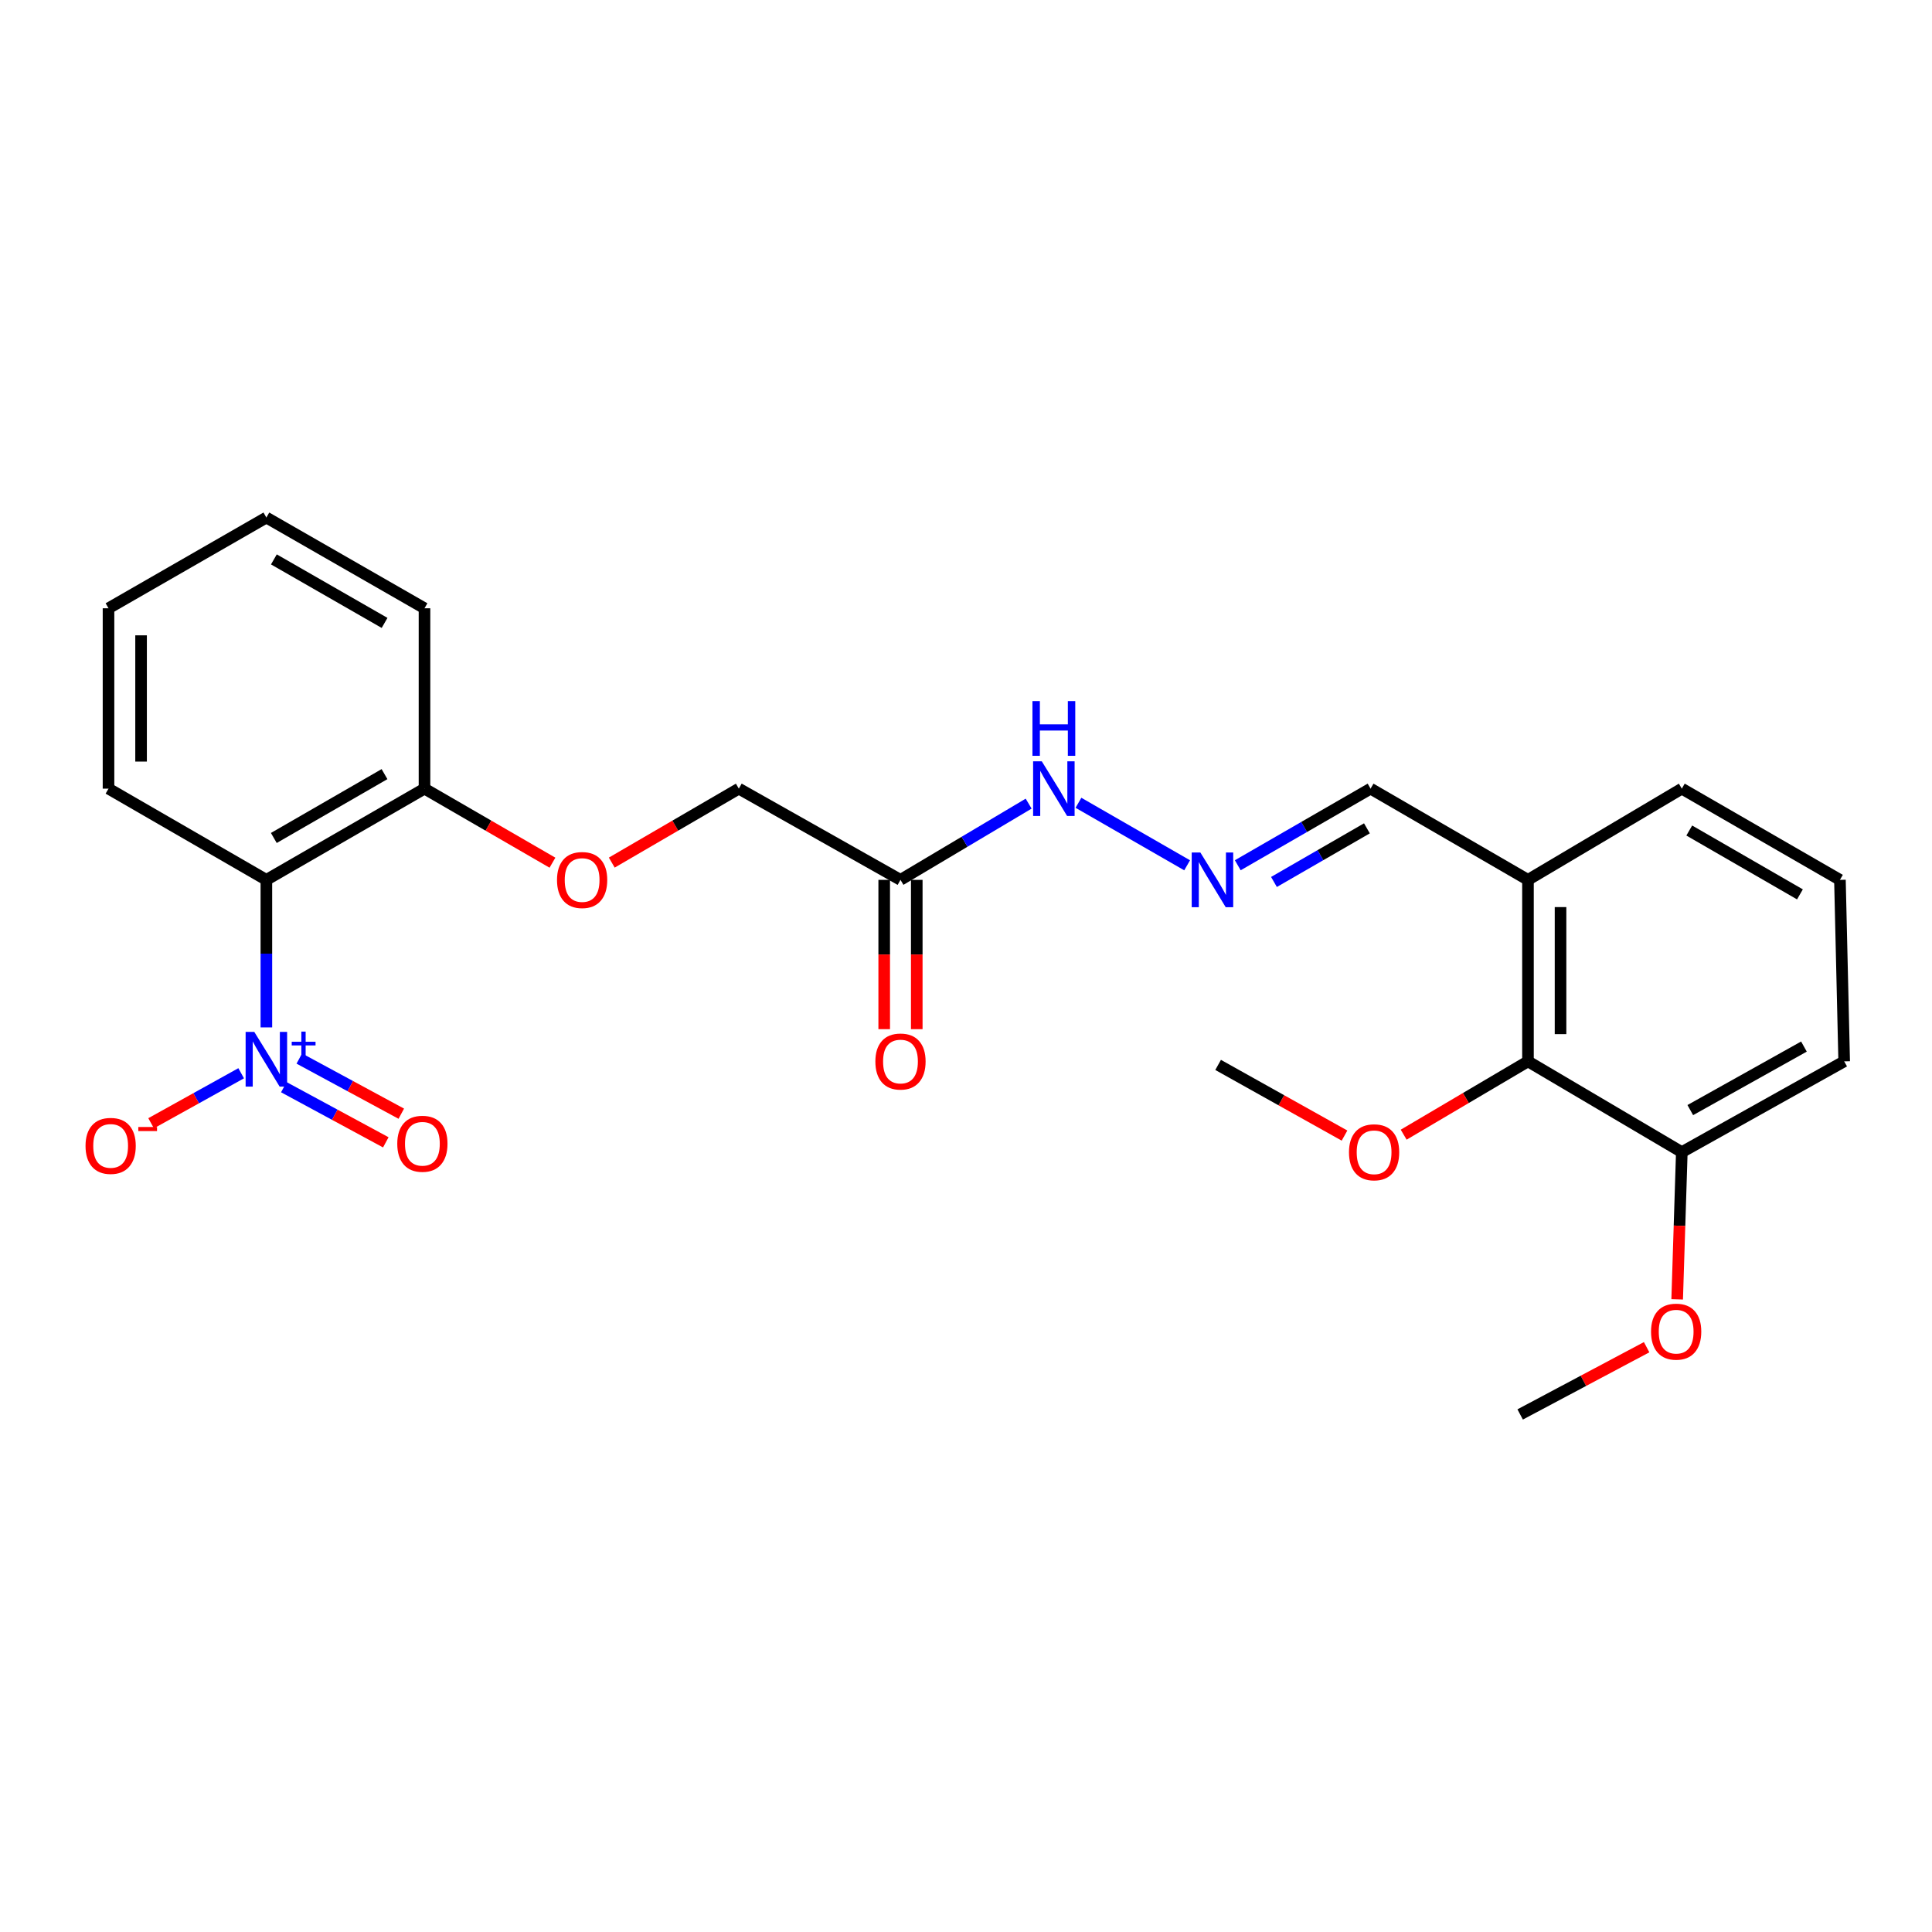<?xml version='1.0' encoding='iso-8859-1'?>
<svg version='1.1' baseProfile='full'
              xmlns='http://www.w3.org/2000/svg'
                      xmlns:rdkit='http://www.rdkit.org/xml'
                      xmlns:xlink='http://www.w3.org/1999/xlink'
                  xml:space='preserve'
width='1000px' height='1000px' viewBox='0 0 1000 1000'>
<!-- END OF HEADER -->
<rect style='opacity:1.0;fill:#FFFFFF;stroke:none' width='1000' height='1000' x='0' y='0'> </rect>
<path class='bond-0' d='M 137.874,531.783 L 137.874,493.599' style='fill:none;fill-rule:evenodd;stroke:#0000FF;stroke-width:6px;stroke-linecap:butt;stroke-linejoin:miter;stroke-opacity:1' />
<path class='bond-0' d='M 137.874,493.599 L 137.874,455.415' style='fill:none;fill-rule:evenodd;stroke:#000000;stroke-width:6px;stroke-linecap:butt;stroke-linejoin:miter;stroke-opacity:1' />
<path class='bond-4' d='M 124.829,555.509 L 101.52,568.453' style='fill:none;fill-rule:evenodd;stroke:#0000FF;stroke-width:6px;stroke-linecap:butt;stroke-linejoin:miter;stroke-opacity:1' />
<path class='bond-4' d='M 101.52,568.453 L 78.212,581.397' style='fill:none;fill-rule:evenodd;stroke:#FF0000;stroke-width:6px;stroke-linecap:butt;stroke-linejoin:miter;stroke-opacity:1' />
<path class='bond-7' d='M 146.901,562.725 L 173.297,576.999' style='fill:none;fill-rule:evenodd;stroke:#0000FF;stroke-width:6px;stroke-linecap:butt;stroke-linejoin:miter;stroke-opacity:1' />
<path class='bond-7' d='M 173.297,576.999 L 199.693,591.273' style='fill:none;fill-rule:evenodd;stroke:#FF0000;stroke-width:6px;stroke-linecap:butt;stroke-linejoin:miter;stroke-opacity:1' />
<path class='bond-7' d='M 154.917,547.901 L 181.313,562.175' style='fill:none;fill-rule:evenodd;stroke:#0000FF;stroke-width:6px;stroke-linecap:butt;stroke-linejoin:miter;stroke-opacity:1' />
<path class='bond-7' d='M 181.313,562.175 L 207.71,576.449' style='fill:none;fill-rule:evenodd;stroke:#FF0000;stroke-width:6px;stroke-linecap:butt;stroke-linejoin:miter;stroke-opacity:1' />
<path class='bond-6' d='M 137.874,455.415 L 219.721,408.2' style='fill:none;fill-rule:evenodd;stroke:#000000;stroke-width:6px;stroke-linecap:butt;stroke-linejoin:miter;stroke-opacity:1' />
<path class='bond-6' d='M 141.73,433.735 L 199.023,400.684' style='fill:none;fill-rule:evenodd;stroke:#000000;stroke-width:6px;stroke-linecap:butt;stroke-linejoin:miter;stroke-opacity:1' />
<path class='bond-15' d='M 137.874,455.415 L 56.166,408.2' style='fill:none;fill-rule:evenodd;stroke:#000000;stroke-width:6px;stroke-linecap:butt;stroke-linejoin:miter;stroke-opacity:1' />
<path class='bond-1' d='M 466.089,455.415 L 382.415,408.2' style='fill:none;fill-rule:evenodd;stroke:#000000;stroke-width:6px;stroke-linecap:butt;stroke-linejoin:miter;stroke-opacity:1' />
<path class='bond-8' d='M 466.089,455.415 L 499.257,435.688' style='fill:none;fill-rule:evenodd;stroke:#000000;stroke-width:6px;stroke-linecap:butt;stroke-linejoin:miter;stroke-opacity:1' />
<path class='bond-8' d='M 499.257,435.688 L 532.425,415.961' style='fill:none;fill-rule:evenodd;stroke:#0000FF;stroke-width:6px;stroke-linecap:butt;stroke-linejoin:miter;stroke-opacity:1' />
<path class='bond-10' d='M 457.663,455.415 L 457.663,494.053' style='fill:none;fill-rule:evenodd;stroke:#000000;stroke-width:6px;stroke-linecap:butt;stroke-linejoin:miter;stroke-opacity:1' />
<path class='bond-10' d='M 457.663,494.053 L 457.663,532.691' style='fill:none;fill-rule:evenodd;stroke:#FF0000;stroke-width:6px;stroke-linecap:butt;stroke-linejoin:miter;stroke-opacity:1' />
<path class='bond-10' d='M 474.515,455.415 L 474.515,494.053' style='fill:none;fill-rule:evenodd;stroke:#000000;stroke-width:6px;stroke-linecap:butt;stroke-linejoin:miter;stroke-opacity:1' />
<path class='bond-10' d='M 474.515,494.053 L 474.515,532.691' style='fill:none;fill-rule:evenodd;stroke:#FF0000;stroke-width:6px;stroke-linecap:butt;stroke-linejoin:miter;stroke-opacity:1' />
<path class='bond-2' d='M 790.878,549.36 L 790.878,455.415' style='fill:none;fill-rule:evenodd;stroke:#000000;stroke-width:6px;stroke-linecap:butt;stroke-linejoin:miter;stroke-opacity:1' />
<path class='bond-2' d='M 807.73,535.268 L 807.73,469.507' style='fill:none;fill-rule:evenodd;stroke:#000000;stroke-width:6px;stroke-linecap:butt;stroke-linejoin:miter;stroke-opacity:1' />
<path class='bond-11' d='M 790.878,549.36 L 870.507,596.341' style='fill:none;fill-rule:evenodd;stroke:#000000;stroke-width:6px;stroke-linecap:butt;stroke-linejoin:miter;stroke-opacity:1' />
<path class='bond-14' d='M 790.878,549.36 L 758.71,568.334' style='fill:none;fill-rule:evenodd;stroke:#000000;stroke-width:6px;stroke-linecap:butt;stroke-linejoin:miter;stroke-opacity:1' />
<path class='bond-14' d='M 758.71,568.334 L 726.542,587.309' style='fill:none;fill-rule:evenodd;stroke:#FF0000;stroke-width:6px;stroke-linecap:butt;stroke-linejoin:miter;stroke-opacity:1' />
<path class='bond-3' d='M 614.458,447.876 L 558.204,415.521' style='fill:none;fill-rule:evenodd;stroke:#0000FF;stroke-width:6px;stroke-linecap:butt;stroke-linejoin:miter;stroke-opacity:1' />
<path class='bond-12' d='M 640.668,447.856 L 675.036,428.028' style='fill:none;fill-rule:evenodd;stroke:#0000FF;stroke-width:6px;stroke-linecap:butt;stroke-linejoin:miter;stroke-opacity:1' />
<path class='bond-12' d='M 675.036,428.028 L 709.404,408.2' style='fill:none;fill-rule:evenodd;stroke:#000000;stroke-width:6px;stroke-linecap:butt;stroke-linejoin:miter;stroke-opacity:1' />
<path class='bond-12' d='M 659.4,456.505 L 683.458,442.625' style='fill:none;fill-rule:evenodd;stroke:#0000FF;stroke-width:6px;stroke-linecap:butt;stroke-linejoin:miter;stroke-opacity:1' />
<path class='bond-12' d='M 683.458,442.625 L 707.516,428.746' style='fill:none;fill-rule:evenodd;stroke:#000000;stroke-width:6px;stroke-linecap:butt;stroke-linejoin:miter;stroke-opacity:1' />
<path class='bond-5' d='M 790.878,455.415 L 709.404,408.2' style='fill:none;fill-rule:evenodd;stroke:#000000;stroke-width:6px;stroke-linecap:butt;stroke-linejoin:miter;stroke-opacity:1' />
<path class='bond-17' d='M 790.878,455.415 L 870.507,408.2' style='fill:none;fill-rule:evenodd;stroke:#000000;stroke-width:6px;stroke-linecap:butt;stroke-linejoin:miter;stroke-opacity:1' />
<path class='bond-9' d='M 219.721,408.2 L 252.836,427.364' style='fill:none;fill-rule:evenodd;stroke:#000000;stroke-width:6px;stroke-linecap:butt;stroke-linejoin:miter;stroke-opacity:1' />
<path class='bond-9' d='M 252.836,427.364 L 285.951,446.528' style='fill:none;fill-rule:evenodd;stroke:#FF0000;stroke-width:6px;stroke-linecap:butt;stroke-linejoin:miter;stroke-opacity:1' />
<path class='bond-20' d='M 219.721,408.2 L 219.721,314.845' style='fill:none;fill-rule:evenodd;stroke:#000000;stroke-width:6px;stroke-linecap:butt;stroke-linejoin:miter;stroke-opacity:1' />
<path class='bond-13' d='M 316.653,446.482 L 349.534,427.341' style='fill:none;fill-rule:evenodd;stroke:#FF0000;stroke-width:6px;stroke-linecap:butt;stroke-linejoin:miter;stroke-opacity:1' />
<path class='bond-13' d='M 349.534,427.341 L 382.415,408.2' style='fill:none;fill-rule:evenodd;stroke:#000000;stroke-width:6px;stroke-linecap:butt;stroke-linejoin:miter;stroke-opacity:1' />
<path class='bond-16' d='M 870.507,596.341 L 869.304,634.44' style='fill:none;fill-rule:evenodd;stroke:#000000;stroke-width:6px;stroke-linecap:butt;stroke-linejoin:miter;stroke-opacity:1' />
<path class='bond-16' d='M 869.304,634.44 L 868.102,672.539' style='fill:none;fill-rule:evenodd;stroke:#FF0000;stroke-width:6px;stroke-linecap:butt;stroke-linejoin:miter;stroke-opacity:1' />
<path class='bond-26' d='M 870.507,596.341 L 954.545,549.36' style='fill:none;fill-rule:evenodd;stroke:#000000;stroke-width:6px;stroke-linecap:butt;stroke-linejoin:miter;stroke-opacity:1' />
<path class='bond-26' d='M 874.889,574.584 L 933.716,541.697' style='fill:none;fill-rule:evenodd;stroke:#000000;stroke-width:6px;stroke-linecap:butt;stroke-linejoin:miter;stroke-opacity:1' />
<path class='bond-21' d='M 695.918,587.778 L 663.207,569.487' style='fill:none;fill-rule:evenodd;stroke:#FF0000;stroke-width:6px;stroke-linecap:butt;stroke-linejoin:miter;stroke-opacity:1' />
<path class='bond-21' d='M 663.207,569.487 L 630.496,551.195' style='fill:none;fill-rule:evenodd;stroke:#000000;stroke-width:6px;stroke-linecap:butt;stroke-linejoin:miter;stroke-opacity:1' />
<path class='bond-23' d='M 56.166,408.2 L 56.166,314.845' style='fill:none;fill-rule:evenodd;stroke:#000000;stroke-width:6px;stroke-linecap:butt;stroke-linejoin:miter;stroke-opacity:1' />
<path class='bond-23' d='M 73.019,394.196 L 73.019,328.848' style='fill:none;fill-rule:evenodd;stroke:#000000;stroke-width:6px;stroke-linecap:butt;stroke-linejoin:miter;stroke-opacity:1' />
<path class='bond-22' d='M 852.29,697.31 L 819.562,714.714' style='fill:none;fill-rule:evenodd;stroke:#FF0000;stroke-width:6px;stroke-linecap:butt;stroke-linejoin:miter;stroke-opacity:1' />
<path class='bond-22' d='M 819.562,714.714 L 786.833,732.118' style='fill:none;fill-rule:evenodd;stroke:#000000;stroke-width:6px;stroke-linecap:butt;stroke-linejoin:miter;stroke-opacity:1' />
<path class='bond-18' d='M 870.507,408.2 L 952.345,455.415' style='fill:none;fill-rule:evenodd;stroke:#000000;stroke-width:6px;stroke-linecap:butt;stroke-linejoin:miter;stroke-opacity:1' />
<path class='bond-18' d='M 874.361,429.879 L 931.648,462.93' style='fill:none;fill-rule:evenodd;stroke:#000000;stroke-width:6px;stroke-linecap:butt;stroke-linejoin:miter;stroke-opacity:1' />
<path class='bond-19' d='M 952.345,455.415 L 954.545,549.36' style='fill:none;fill-rule:evenodd;stroke:#000000;stroke-width:6px;stroke-linecap:butt;stroke-linejoin:miter;stroke-opacity:1' />
<path class='bond-25' d='M 219.721,314.845 L 137.874,267.882' style='fill:none;fill-rule:evenodd;stroke:#000000;stroke-width:6px;stroke-linecap:butt;stroke-linejoin:miter;stroke-opacity:1' />
<path class='bond-25' d='M 199.057,322.418 L 141.764,289.544' style='fill:none;fill-rule:evenodd;stroke:#000000;stroke-width:6px;stroke-linecap:butt;stroke-linejoin:miter;stroke-opacity:1' />
<path class='bond-24' d='M 56.166,314.845 L 137.874,267.882' style='fill:none;fill-rule:evenodd;stroke:#000000;stroke-width:6px;stroke-linecap:butt;stroke-linejoin:miter;stroke-opacity:1' />
<path  class='atom-0' d='M 131.614 534.104
L 140.894 549.104
Q 141.814 550.584, 143.294 553.264
Q 144.774 555.944, 144.854 556.104
L 144.854 534.104
L 148.614 534.104
L 148.614 562.424
L 144.734 562.424
L 134.774 546.024
Q 133.614 544.104, 132.374 541.904
Q 131.174 539.704, 130.814 539.024
L 130.814 562.424
L 127.134 562.424
L 127.134 534.104
L 131.614 534.104
' fill='#0000FF'/>
<path  class='atom-0' d='M 150.99 539.209
L 155.979 539.209
L 155.979 533.955
L 158.197 533.955
L 158.197 539.209
L 163.318 539.209
L 163.318 541.11
L 158.197 541.11
L 158.197 546.39
L 155.979 546.39
L 155.979 541.11
L 150.99 541.11
L 150.99 539.209
' fill='#0000FF'/>
<path  class='atom-4' d='M 621.306 441.255
L 630.586 456.255
Q 631.506 457.735, 632.986 460.415
Q 634.466 463.095, 634.546 463.255
L 634.546 441.255
L 638.306 441.255
L 638.306 469.575
L 634.426 469.575
L 624.466 453.175
Q 623.306 451.255, 622.066 449.055
Q 620.866 446.855, 620.506 446.175
L 620.506 469.575
L 616.826 469.575
L 616.826 441.255
L 621.306 441.255
' fill='#0000FF'/>
<path  class='atom-5' d='M 44.271 593.107
Q 44.271 586.307, 47.631 582.507
Q 50.991 578.707, 57.271 578.707
Q 63.551 578.707, 66.911 582.507
Q 70.271 586.307, 70.271 593.107
Q 70.271 599.987, 66.871 603.907
Q 63.471 607.787, 57.271 607.787
Q 51.031 607.787, 47.631 603.907
Q 44.271 600.027, 44.271 593.107
M 57.271 604.587
Q 61.591 604.587, 63.911 601.707
Q 66.271 598.787, 66.271 593.107
Q 66.271 587.547, 63.911 584.747
Q 61.591 581.907, 57.271 581.907
Q 52.951 581.907, 50.591 584.707
Q 48.271 587.507, 48.271 593.107
Q 48.271 598.827, 50.591 601.707
Q 52.951 604.587, 57.271 604.587
' fill='#FF0000'/>
<path  class='atom-5' d='M 71.591 583.329
L 81.28 583.329
L 81.28 585.441
L 71.591 585.441
L 71.591 583.329
' fill='#FF0000'/>
<path  class='atom-8' d='M 205.626 592.011
Q 205.626 585.211, 208.986 581.411
Q 212.346 577.611, 218.626 577.611
Q 224.906 577.611, 228.266 581.411
Q 231.626 585.211, 231.626 592.011
Q 231.626 598.891, 228.226 602.811
Q 224.826 606.691, 218.626 606.691
Q 212.386 606.691, 208.986 602.811
Q 205.626 598.931, 205.626 592.011
M 218.626 603.491
Q 222.946 603.491, 225.266 600.611
Q 227.626 597.691, 227.626 592.011
Q 227.626 586.451, 225.266 583.651
Q 222.946 580.811, 218.626 580.811
Q 214.306 580.811, 211.946 583.611
Q 209.626 586.411, 209.626 592.011
Q 209.626 597.731, 211.946 600.611
Q 214.306 603.491, 218.626 603.491
' fill='#FF0000'/>
<path  class='atom-9' d='M 539.215 394.04
L 548.495 409.04
Q 549.415 410.52, 550.895 413.2
Q 552.375 415.88, 552.455 416.04
L 552.455 394.04
L 556.215 394.04
L 556.215 422.36
L 552.335 422.36
L 542.375 405.96
Q 541.215 404.04, 539.975 401.84
Q 538.775 399.64, 538.415 398.96
L 538.415 422.36
L 534.735 422.36
L 534.735 394.04
L 539.215 394.04
' fill='#0000FF'/>
<path  class='atom-9' d='M 534.395 362.888
L 538.235 362.888
L 538.235 374.928
L 552.715 374.928
L 552.715 362.888
L 556.555 362.888
L 556.555 391.208
L 552.715 391.208
L 552.715 378.128
L 538.235 378.128
L 538.235 391.208
L 534.395 391.208
L 534.395 362.888
' fill='#0000FF'/>
<path  class='atom-10' d='M 288.307 455.495
Q 288.307 448.695, 291.667 444.895
Q 295.027 441.095, 301.307 441.095
Q 307.587 441.095, 310.947 444.895
Q 314.307 448.695, 314.307 455.495
Q 314.307 462.375, 310.907 466.295
Q 307.507 470.175, 301.307 470.175
Q 295.067 470.175, 291.667 466.295
Q 288.307 462.415, 288.307 455.495
M 301.307 466.975
Q 305.627 466.975, 307.947 464.095
Q 310.307 461.175, 310.307 455.495
Q 310.307 449.935, 307.947 447.135
Q 305.627 444.295, 301.307 444.295
Q 296.987 444.295, 294.627 447.095
Q 292.307 449.895, 292.307 455.495
Q 292.307 461.215, 294.627 464.095
Q 296.987 466.975, 301.307 466.975
' fill='#FF0000'/>
<path  class='atom-11' d='M 453.089 549.44
Q 453.089 542.64, 456.449 538.84
Q 459.809 535.04, 466.089 535.04
Q 472.369 535.04, 475.729 538.84
Q 479.089 542.64, 479.089 549.44
Q 479.089 556.32, 475.689 560.24
Q 472.289 564.12, 466.089 564.12
Q 459.849 564.12, 456.449 560.24
Q 453.089 556.36, 453.089 549.44
M 466.089 560.92
Q 470.409 560.92, 472.729 558.04
Q 475.089 555.12, 475.089 549.44
Q 475.089 543.88, 472.729 541.08
Q 470.409 538.24, 466.089 538.24
Q 461.769 538.24, 459.409 541.04
Q 457.089 543.84, 457.089 549.44
Q 457.089 555.16, 459.409 558.04
Q 461.769 560.92, 466.089 560.92
' fill='#FF0000'/>
<path  class='atom-15' d='M 698.23 596.421
Q 698.23 589.621, 701.59 585.821
Q 704.95 582.021, 711.23 582.021
Q 717.51 582.021, 720.87 585.821
Q 724.23 589.621, 724.23 596.421
Q 724.23 603.301, 720.83 607.221
Q 717.43 611.101, 711.23 611.101
Q 704.99 611.101, 701.59 607.221
Q 698.23 603.341, 698.23 596.421
M 711.23 607.901
Q 715.55 607.901, 717.87 605.021
Q 720.23 602.101, 720.23 596.421
Q 720.23 590.861, 717.87 588.061
Q 715.55 585.221, 711.23 585.221
Q 706.91 585.221, 704.55 588.021
Q 702.23 590.821, 702.23 596.421
Q 702.23 602.141, 704.55 605.021
Q 706.91 607.901, 711.23 607.901
' fill='#FF0000'/>
<path  class='atom-17' d='M 854.576 689.261
Q 854.576 682.461, 857.936 678.661
Q 861.296 674.861, 867.576 674.861
Q 873.856 674.861, 877.216 678.661
Q 880.576 682.461, 880.576 689.261
Q 880.576 696.141, 877.176 700.061
Q 873.776 703.941, 867.576 703.941
Q 861.336 703.941, 857.936 700.061
Q 854.576 696.181, 854.576 689.261
M 867.576 700.741
Q 871.896 700.741, 874.216 697.861
Q 876.576 694.941, 876.576 689.261
Q 876.576 683.701, 874.216 680.901
Q 871.896 678.061, 867.576 678.061
Q 863.256 678.061, 860.896 680.861
Q 858.576 683.661, 858.576 689.261
Q 858.576 694.981, 860.896 697.861
Q 863.256 700.741, 867.576 700.741
' fill='#FF0000'/>
</svg>
